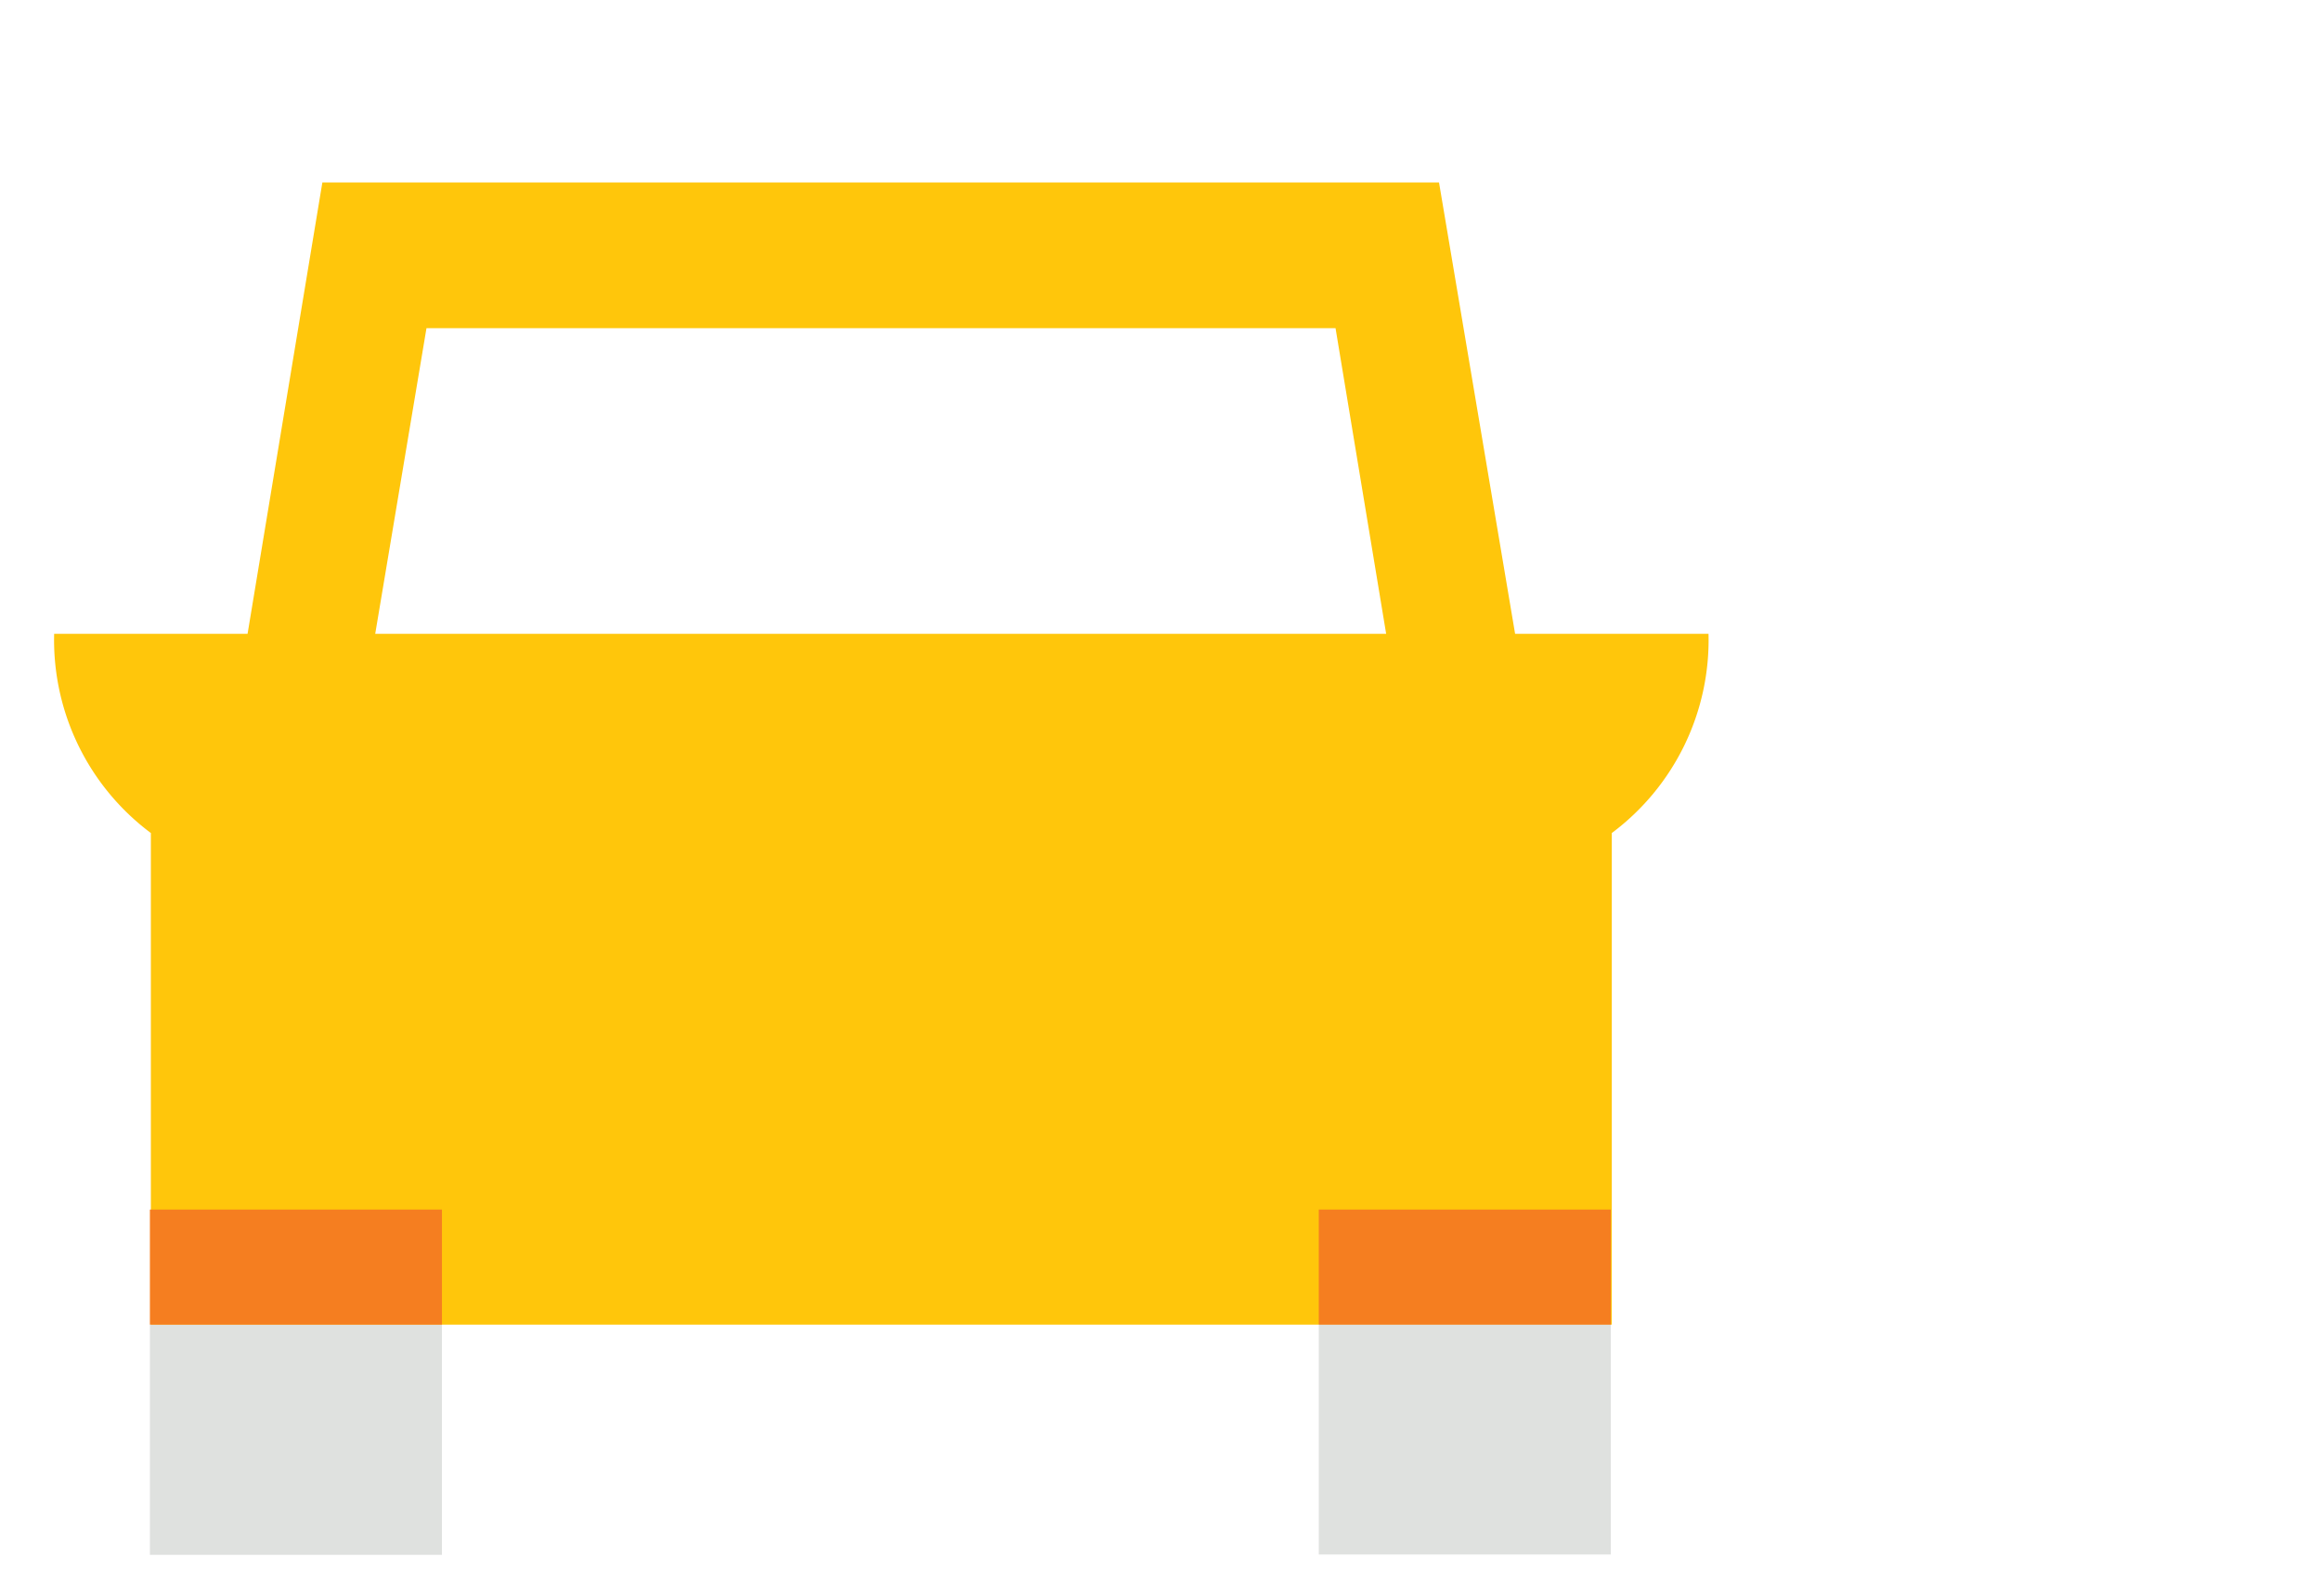 <svg id="Auto-Competitive" xmlns="http://www.w3.org/2000/svg" viewBox="0 0 72 49.5"><defs><style>.cls-1{fill:#ffc60b;}.cls-2{fill:#dfe1df;}.cls-3{fill:#f57e20;}</style></defs><title>Auto-Competitive</title><path class="cls-1" d="M50,19.66H47l-2.36-14H10L7.68,19.66h-6a7.47,7.47,0,0,0,3,6.18V41.09H50V25.84a7.47,7.47,0,0,0,3-6.18Zm-38.36,0,1.59-9.48H41.43L43,19.66Z"/><rect class="cls-2" x="5.62" y="40.13" width="7.14" height="9.06" transform="translate(53.84 35.47) rotate(90)"/><rect class="cls-2" x="41.87" y="40.13" width="7.14" height="9.06" transform="translate(90.1 -0.79) rotate(90)"/><rect class="cls-3" x="4.65" y="37.52" width="9.06" height="3.57"/><rect class="cls-3" x="40.91" y="37.52" width="9.06" height="3.57"/></svg>